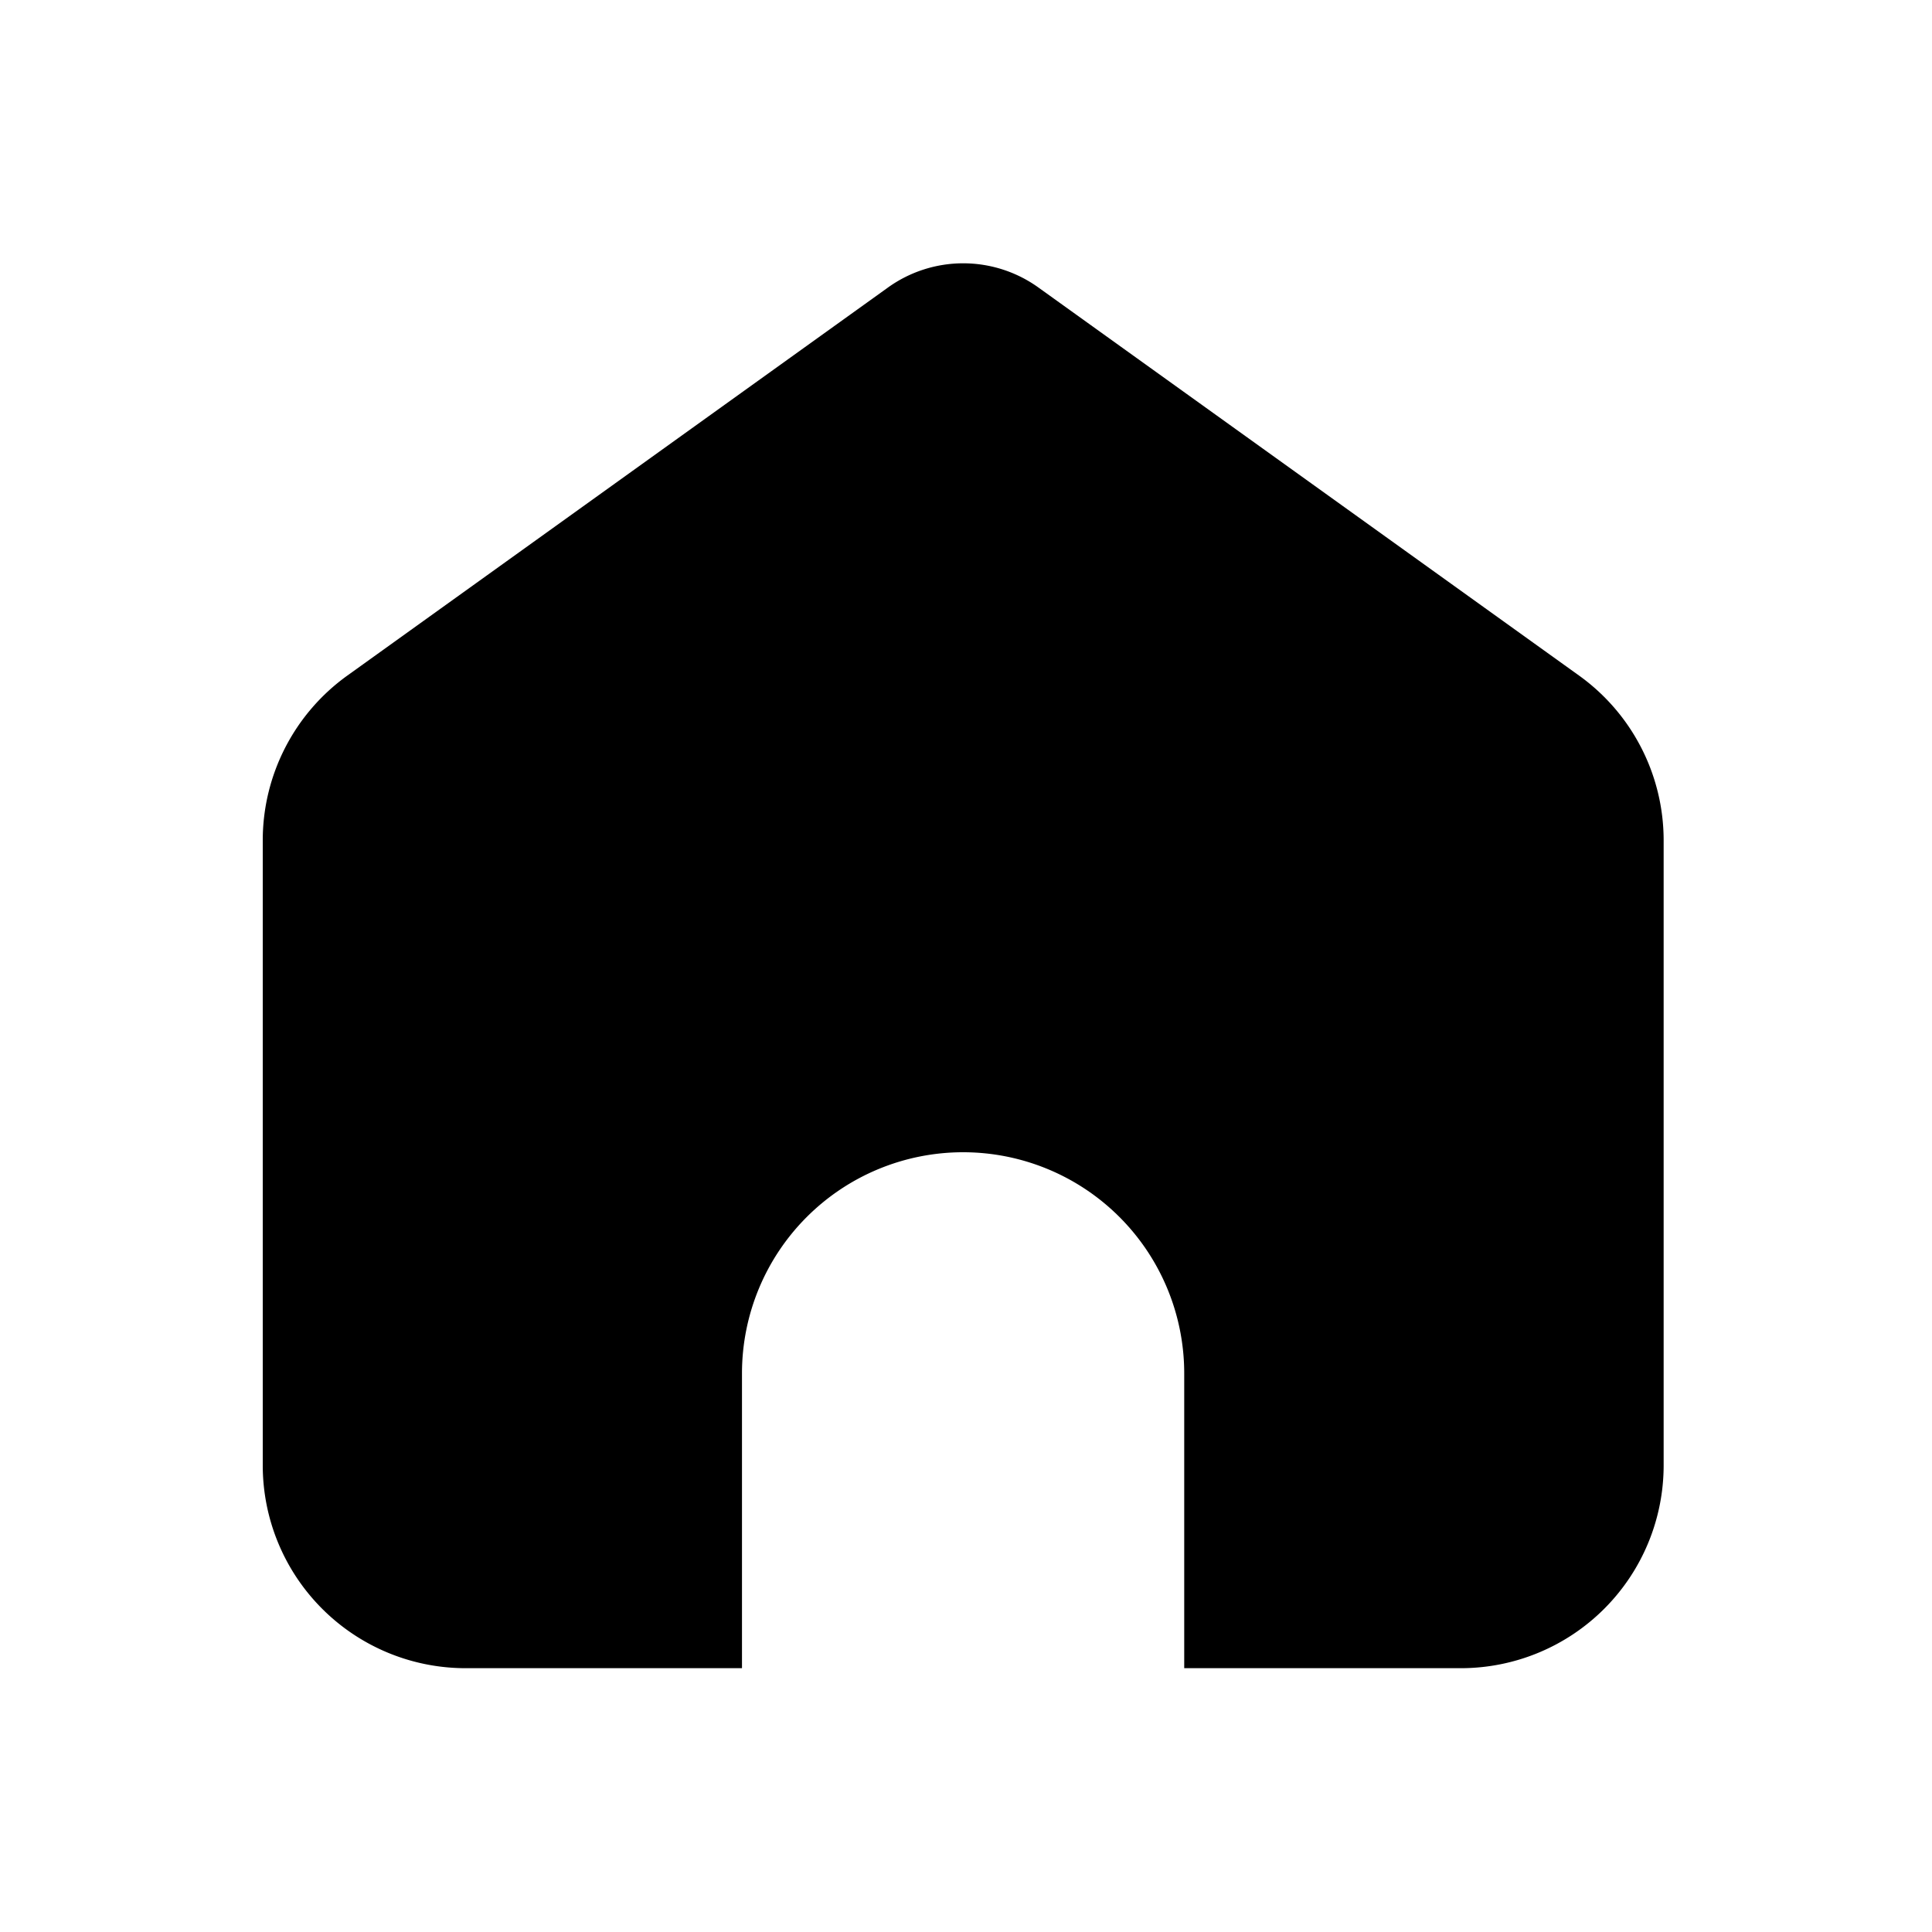 <svg xmlns="http://www.w3.org/2000/svg" width="20" height="20" viewBox="0 0 20 20">
  <g id="组_716" data-name="组 716" transform="translate(-20 -99)">
    <path id="首页" d="M114.693,104.235l5.595,4.016a2.1,2.1,0,0,1,.875,1.7v6.475a2.1,2.1,0,0,1-2.1,2.1H116.2v-3.052a2.289,2.289,0,1,0-4.578,0v3.052h-2.861a2.1,2.1,0,0,1-2.1-2.1v-6.475a2.1,2.1,0,0,1,.875-1.7l5.595-4.016A1.335,1.335,0,0,1,114.693,104.235Z" transform="translate(-83.941 -2.257)"/>
    <g id="矩形_4033" data-name="矩形 4033" transform="translate(20 99)" fill="#fff" stroke="#707070" stroke-width="1" opacity="0">
      <rect width="20" height="20" stroke="none"/>
      <rect x="0.5" y="0.5" width="19" height="19" fill="none"/>
    </g>
  </g>
</svg>
